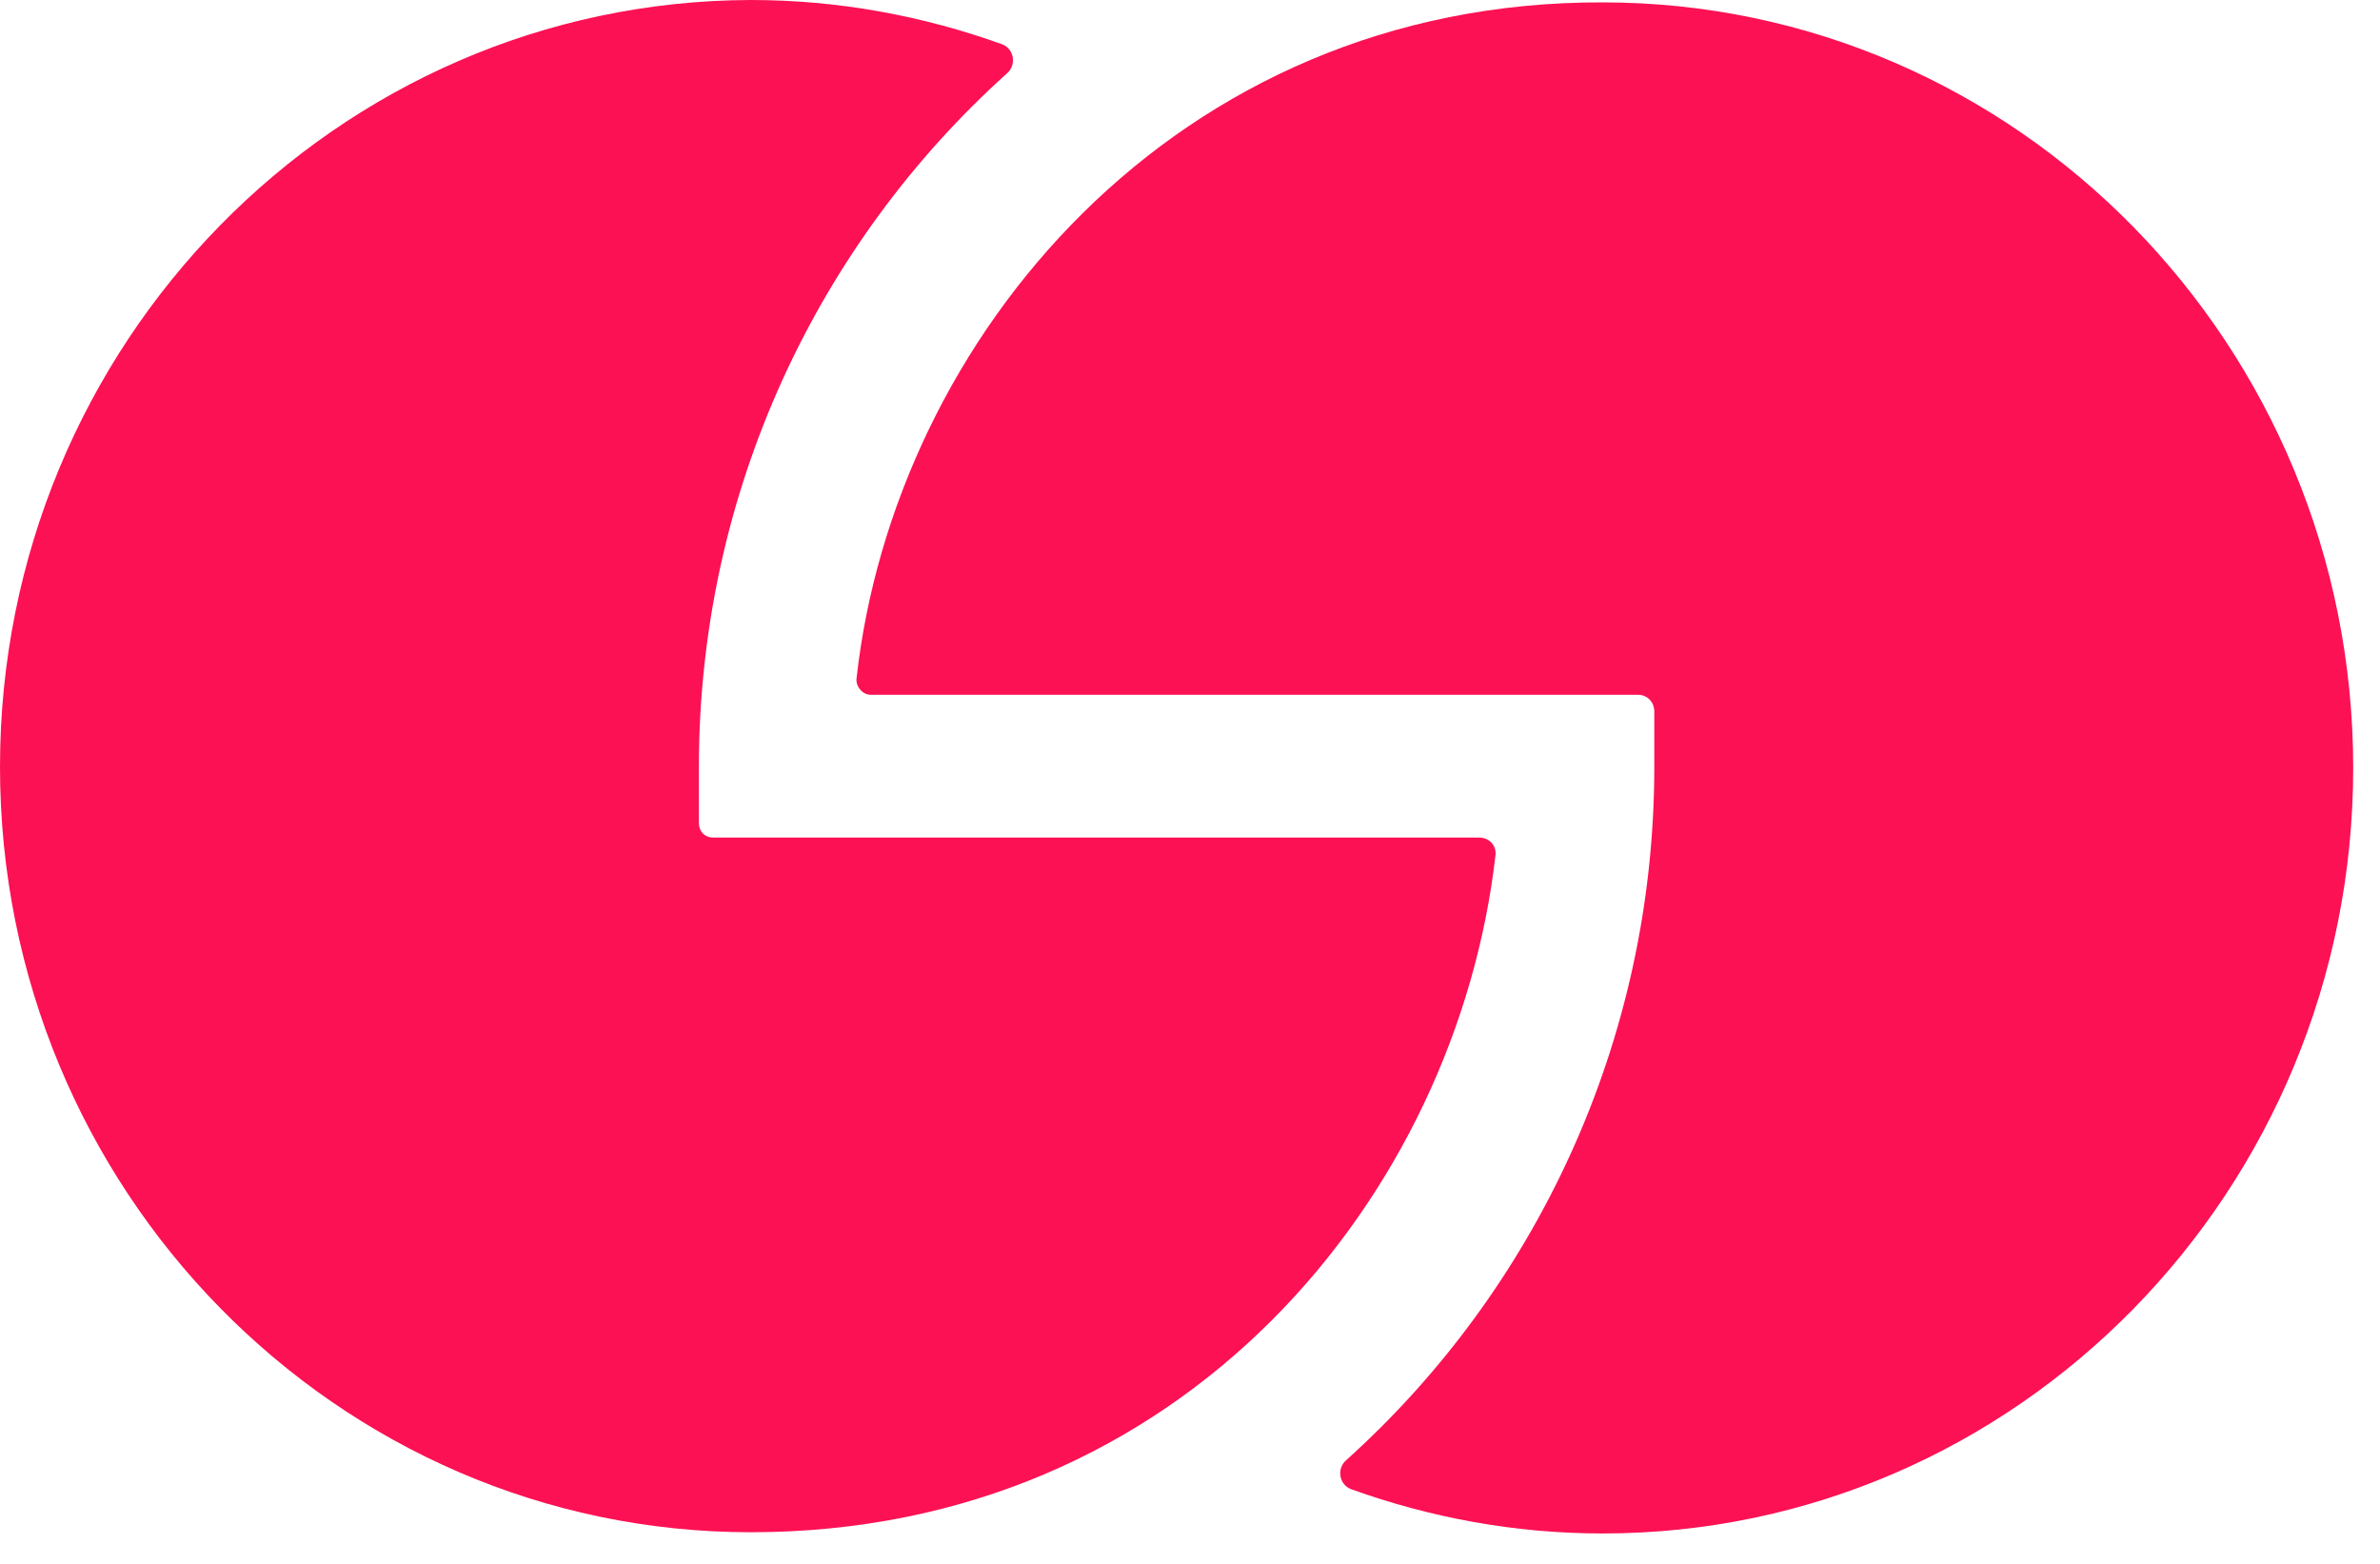 <svg width="35" height="23" viewBox="0 0 35 23" fill="none" xmlns="http://www.w3.org/2000/svg">
<path d="M12.804 10.218H24.086C24.224 10.218 24.328 10.324 24.328 10.465V11.277C24.328 15.335 22.563 18.988 19.795 21.477C19.656 21.6 19.691 21.829 19.864 21.9C21.041 22.324 22.286 22.553 23.567 22.553C29.658 22.553 34.606 17.506 34.606 11.294C34.606 5.082 29.658 0.035 23.567 0.035C17.268 0.018 13.15 4.994 12.597 9.971C12.579 10.094 12.683 10.218 12.804 10.218Z" fill="#fc1154"/>
<path d="M21.75 12.318H10.486C10.365 12.318 10.278 12.229 10.278 12.106V11.277C10.278 7.218 12.043 3.565 14.812 1.076C14.95 0.953 14.915 0.724 14.742 0.653C13.566 0.229 12.32 0 11.04 0C4.949 0.018 0 5.065 0 11.277C0 17.488 4.949 22.535 11.04 22.535C17.424 22.535 21.421 17.559 21.992 12.582C22.01 12.441 21.906 12.318 21.75 12.318Z" fill="#fc1154"/>
</svg>
